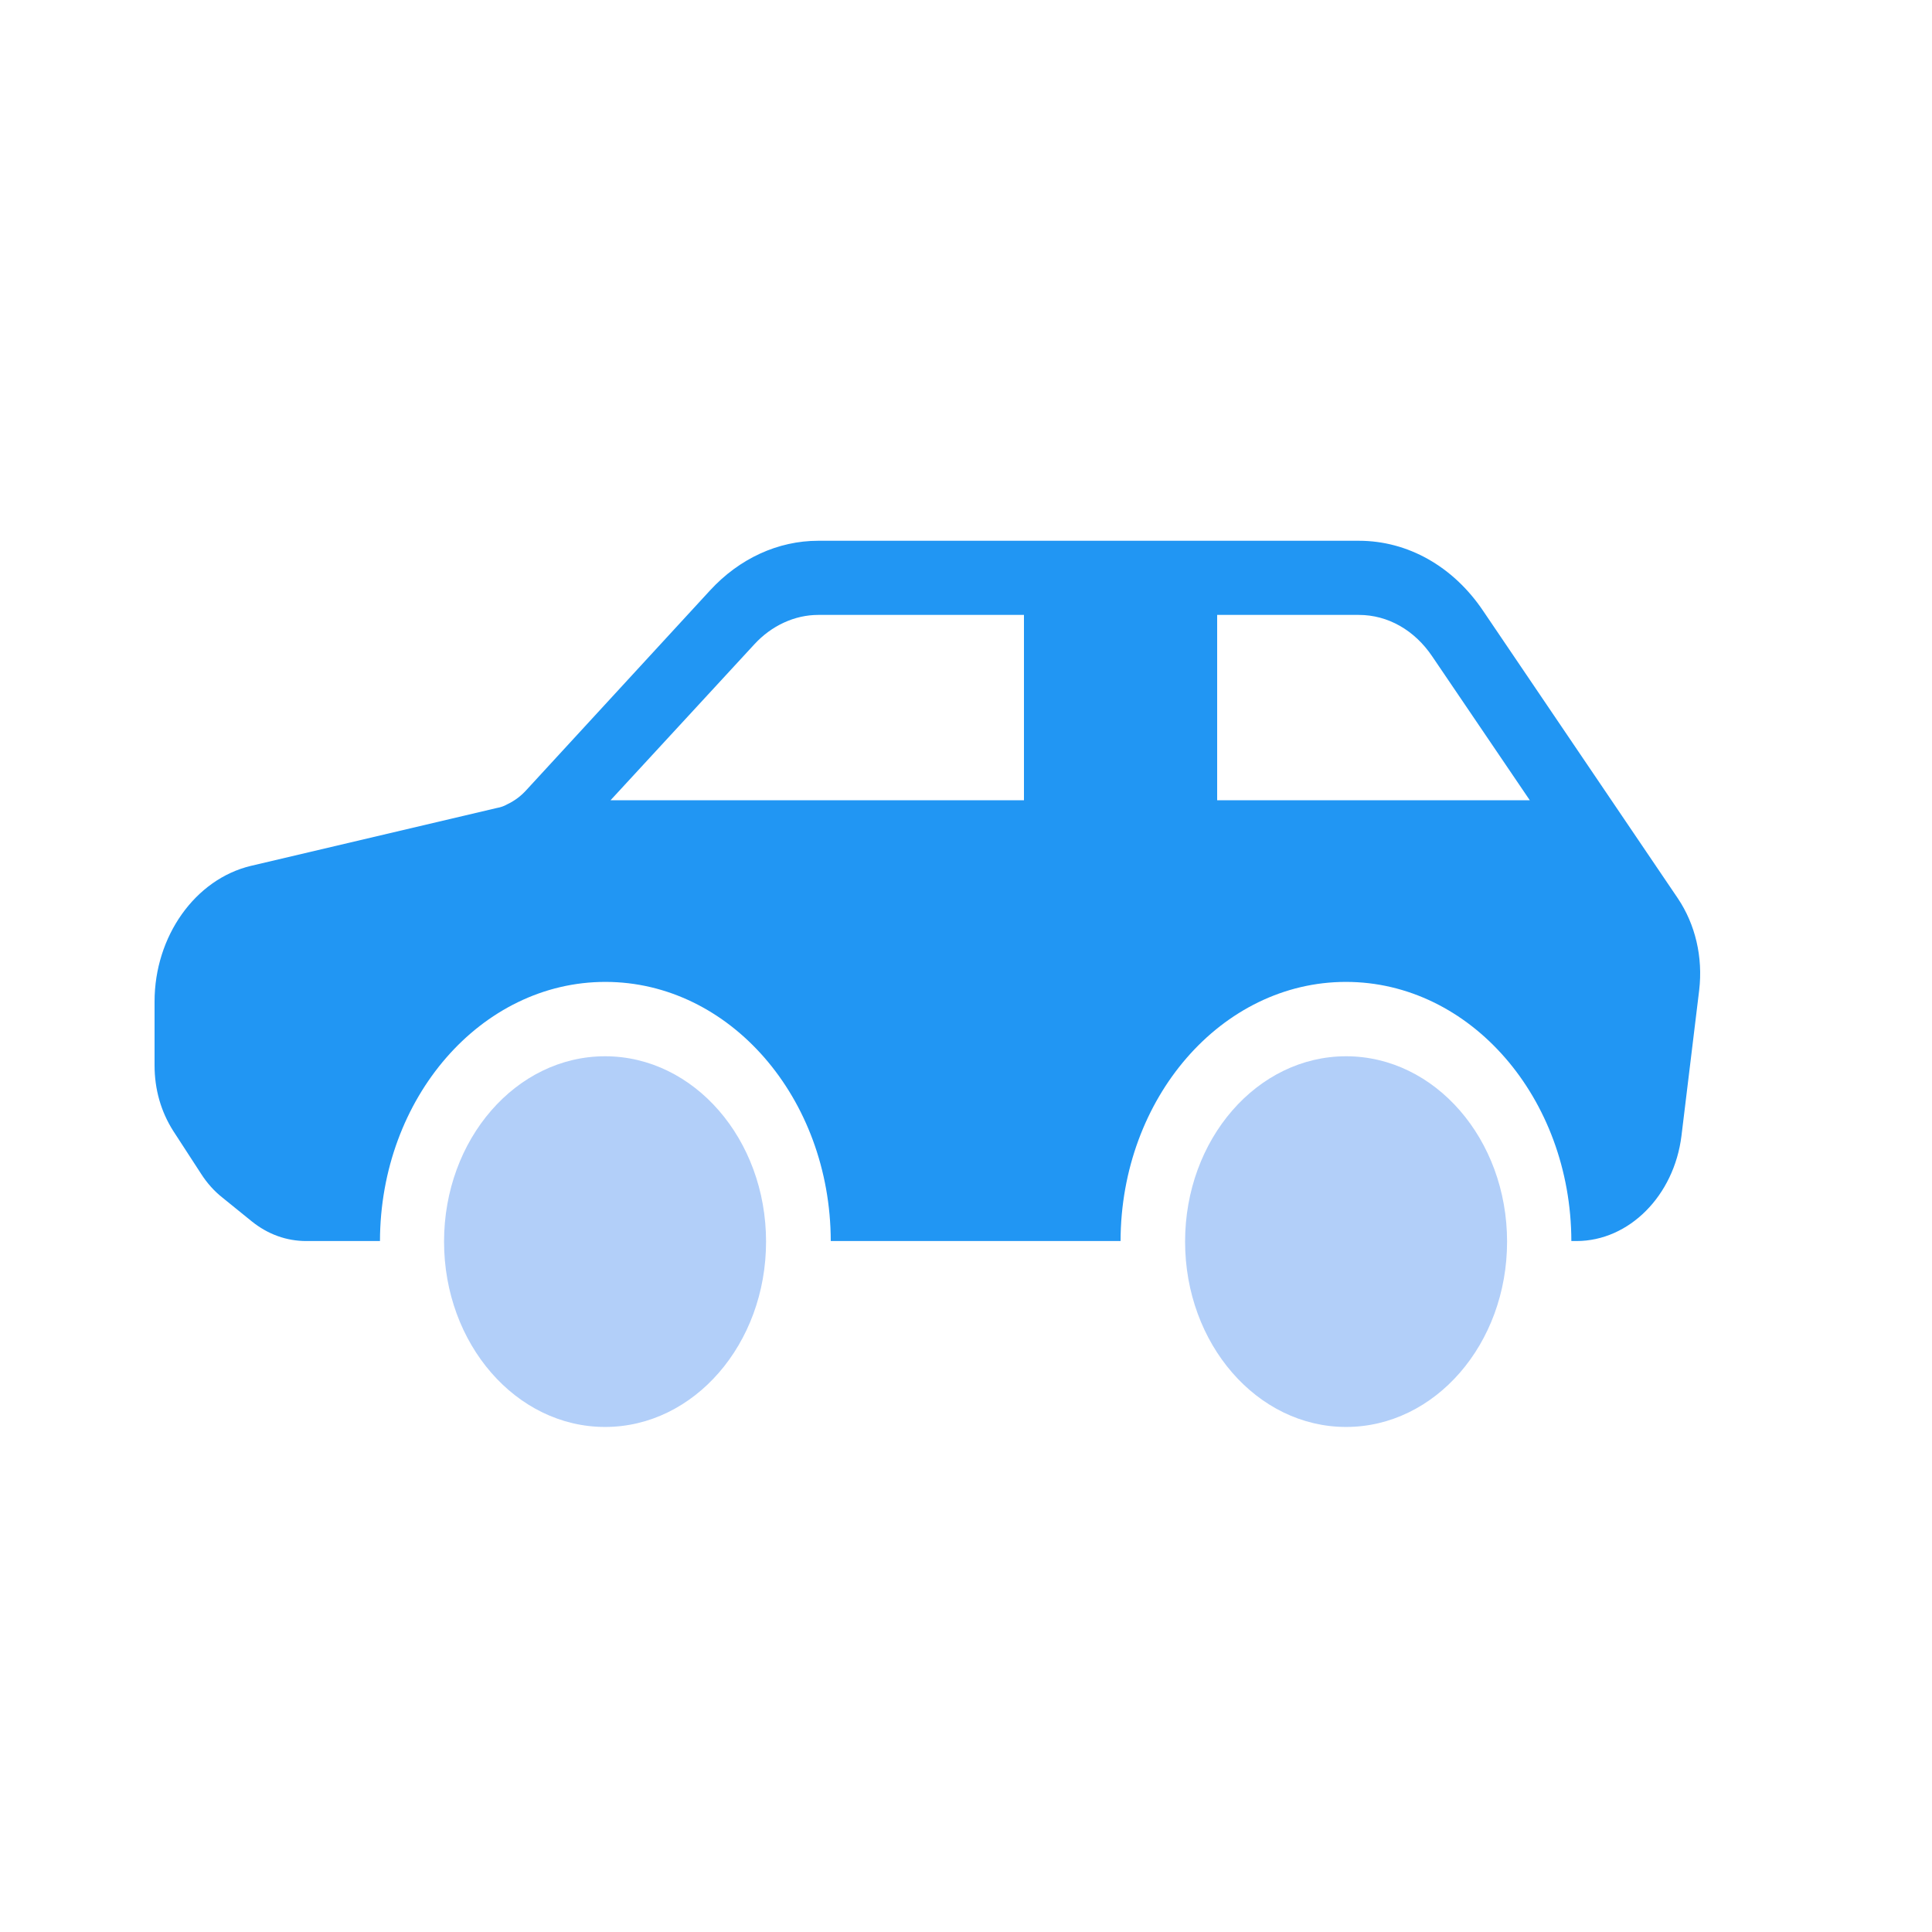 <svg width="100" height="100" viewBox="0 0 100 100" fill="none" xmlns="http://www.w3.org/2000/svg">
<rect width="100" height="100" fill="white"/>
<path d="M86.85 46.506L76.766 31.617C75.216 29.314 72.866 27.99 70.333 27.99H42.35C40.267 27.99 38.267 28.911 36.75 30.561L27.217 40.923C26.95 41.211 26.65 41.441 26.25 41.633C26.083 41.728 25.917 41.786 25.7 41.825L12.983 44.818C10.1 45.508 8 48.463 8 51.84V55.141C8 56.388 8.333 57.539 8.967 58.537L10.4 60.743C10.717 61.242 11.1 61.664 11.517 61.991L13.033 63.219C13.867 63.89 14.833 64.236 15.85 64.236H19.667C19.683 56.829 24.9 50.823 31.333 50.823C37.767 50.823 42.983 56.829 43 64.236H58C58.016 56.829 63.233 50.823 69.666 50.823C76.1 50.823 81.316 56.829 81.333 64.236H81.6C84.316 64.236 86.65 61.895 87.033 58.786L87.95 51.246C88.15 49.538 87.749 47.849 86.85 46.506ZM53 41.422H31.6L39.05 33.344C39.933 32.384 41.133 31.828 42.35 31.828H53V41.422ZM63 41.422V31.828H70.333C71.833 31.828 73.216 32.614 74.133 33.977L79.183 41.422H63Z" fill="#2196F3"/>
<path d="M31.318 73.859C35.92 73.859 39.651 69.564 39.651 64.266C39.651 58.967 35.92 54.672 31.318 54.672C26.715 54.672 22.984 58.967 22.984 64.266C22.984 69.564 26.715 73.859 31.318 73.859Z" fill="#B2CFF9"/>
<path d="M69.673 73.859C74.275 73.859 78.006 69.564 78.006 64.266C78.006 58.967 74.275 54.672 69.673 54.672C65.071 54.672 61.34 58.967 61.34 64.266C61.34 69.564 65.071 73.859 69.673 73.859Z" fill="#B2CFF9"/>
</svg>
